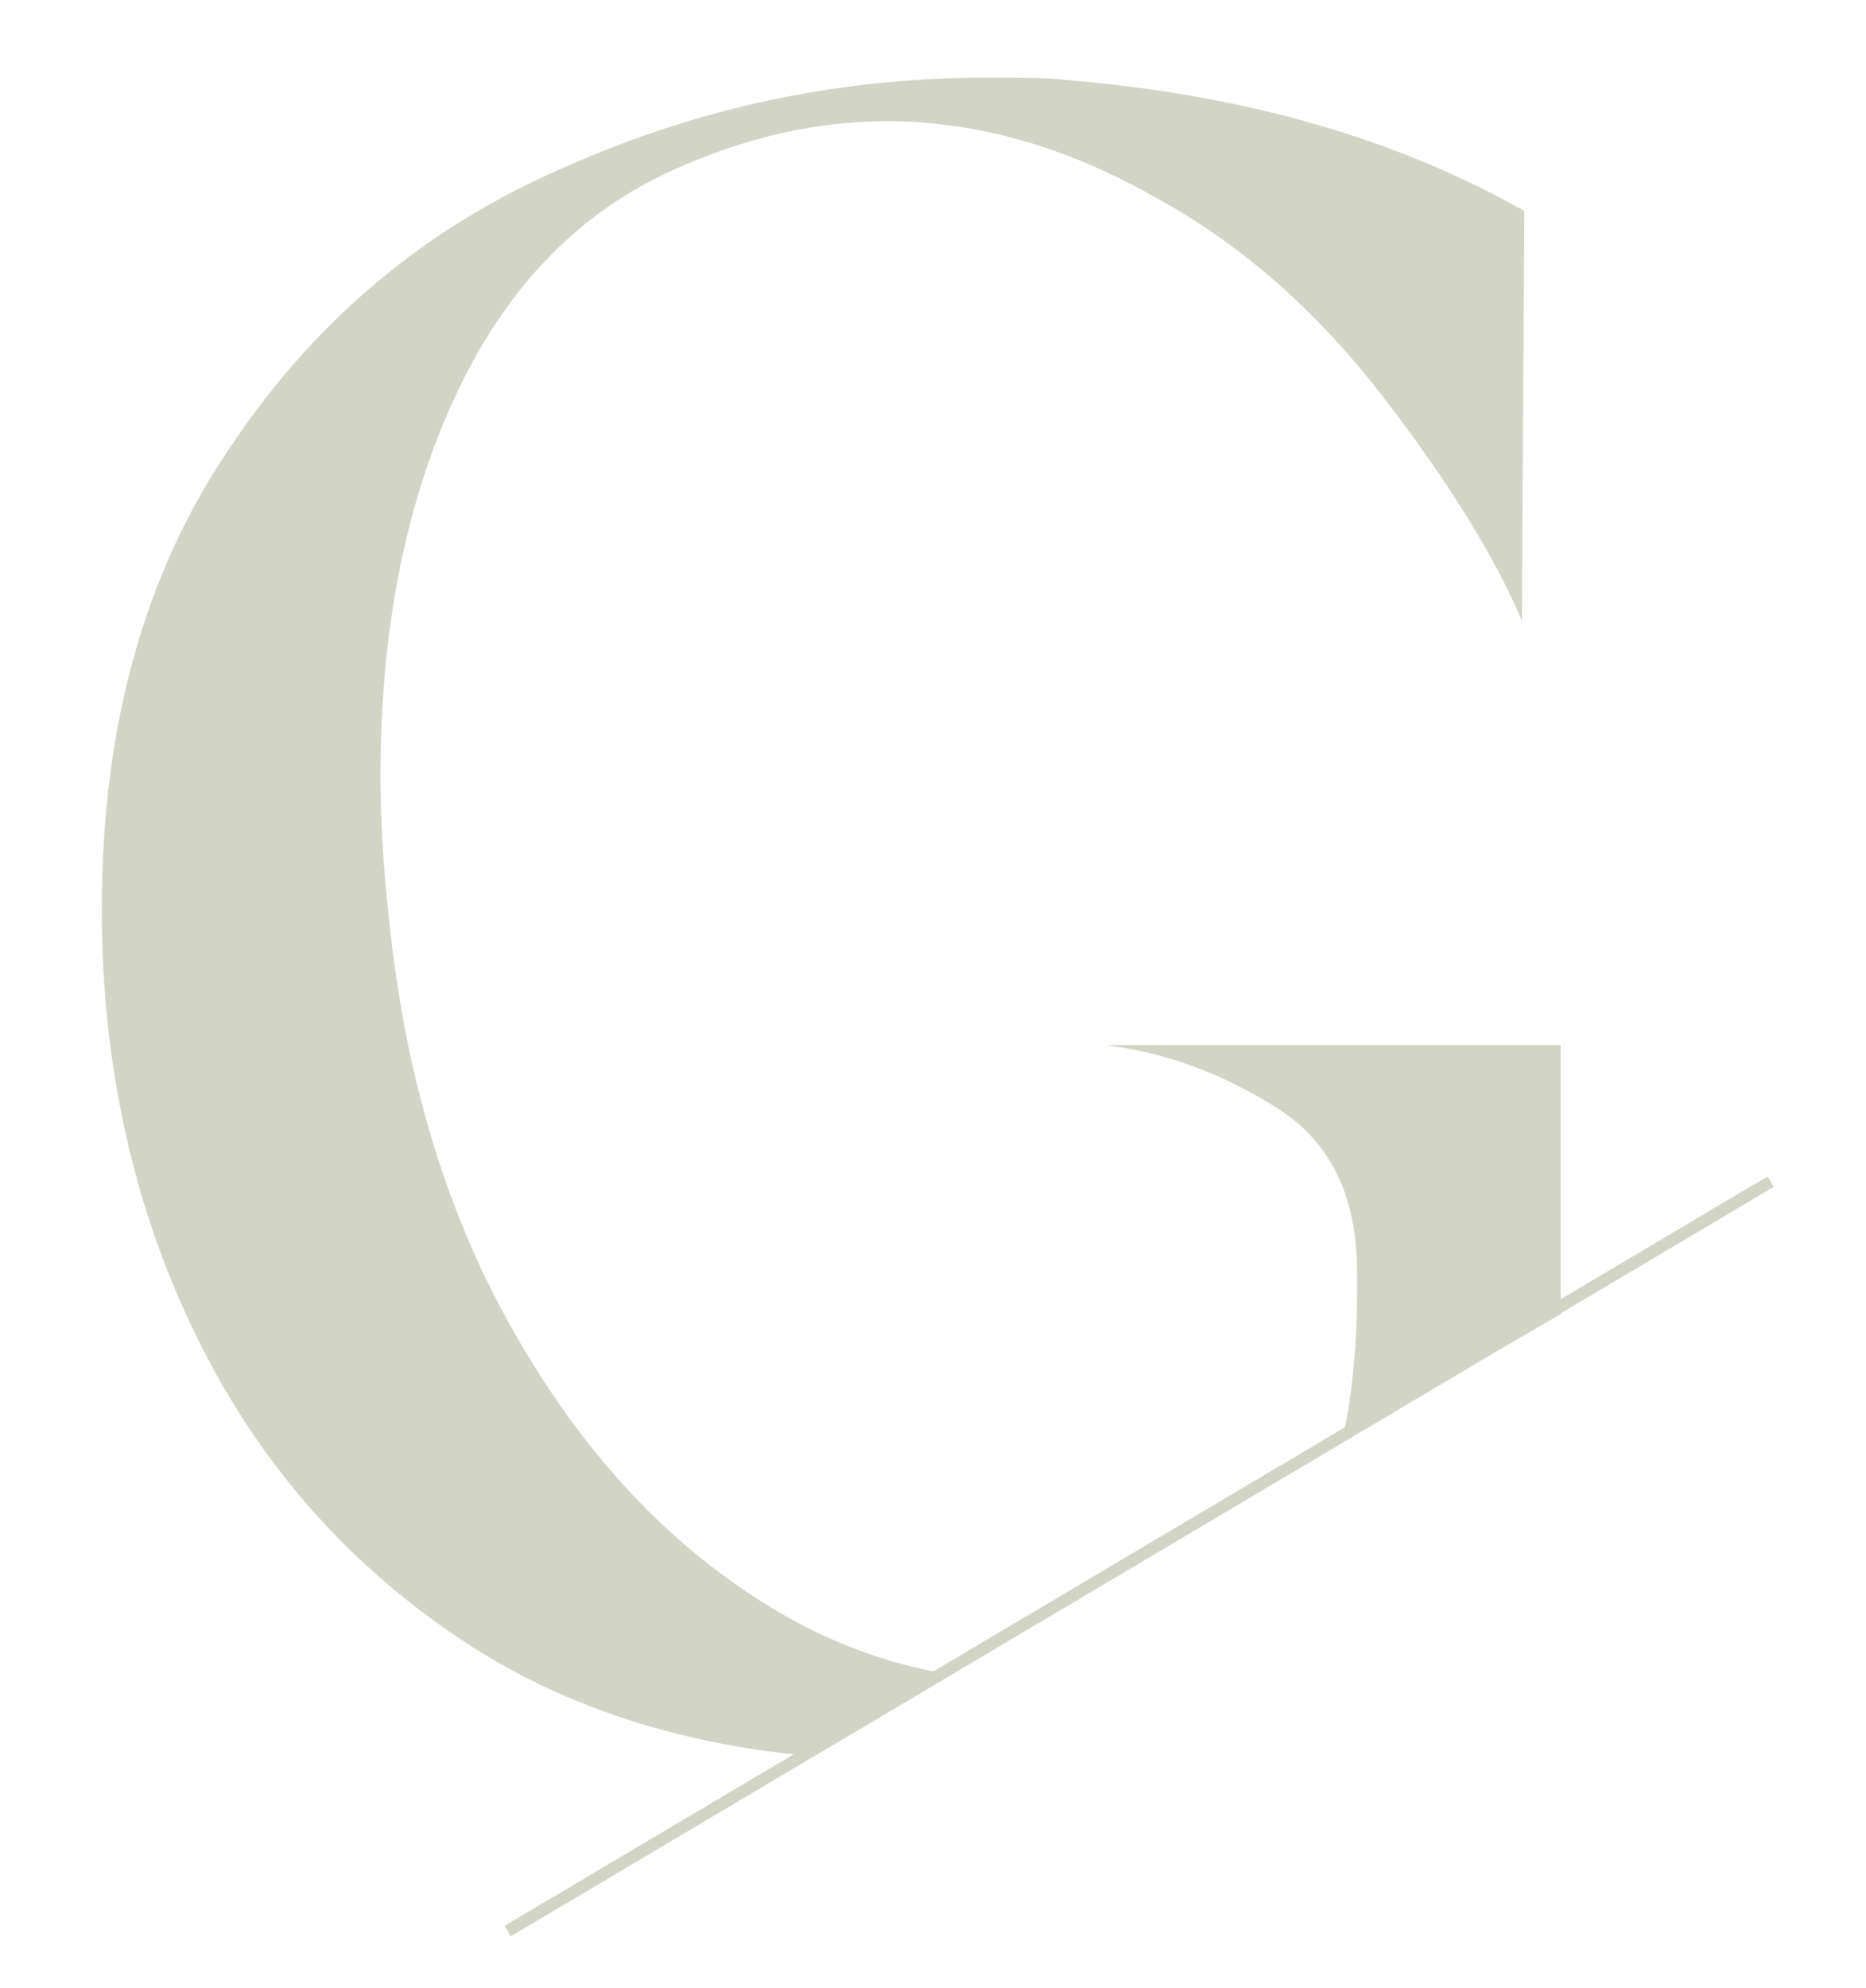 <?xml version="1.0" encoding="utf-8"?>
<!-- Generator: $$$/GeneralStr/196=Adobe Illustrator 27.6.0, SVG Export Plug-In . SVG Version: 6.00 Build 0)  -->
<svg version="1.1" id="Laag_1" xmlns="http://www.w3.org/2000/svg" xmlns:xlink="http://www.w3.org/1999/xlink" x="0px" y="0px"
	 viewBox="0 0 77 82" style="enable-background:new 0 0 77 82;" xml:space="preserve">
<style type="text/css">
	.st0{fill:#1C231D;}
	.st1{fill:#D2D4C6;}
	.st2{fill:#AFAE9A;}
	.st3{fill:#D8DACC;}
	.st4{fill:#848170;}
	.st5{fill:#5F5B52;}
	.st6{fill:#E8E9E0;}
</style>
<g>
	<g>
		<rect x="16.7" y="64" transform="matrix(0.86 -0.51 0.51 0.86 -26.18 32.903)" class="st1" width="60.6" height="0.5"/>
	</g>
</g>
<g>
	<path class="st1" d="M52.7,45.7c2.2,1.4,3.3,3.6,3.3,6.8v0.7c0,2.3-0.2,4.3-0.6,6.2l9-5.2V43.1H45.6C48.1,43.4,50.5,44.3,52.7,45.7
		z"/>
	<path class="st1" d="M38.9,69c-2.9-0.5-5.8-1.7-8.6-3.7c-3.7-2.6-6.9-6.3-9.5-11.1c-2.6-4.8-4.2-10.4-4.8-16.8
		c-0.2-1.9-0.3-3.7-0.3-5.4c0-6.2,1.1-11.5,3.2-15.9c2.1-4.4,5.1-7.4,8.9-9.1c2.9-1.3,5.8-2,8.8-2c3.6,0,7.3,1,11,3.1
		c3.7,2,6.8,4.8,9.5,8.3c2.7,3.5,4.6,6.6,5.7,9.2l0.1-16.9C57.6,5.7,51.3,3.9,44,3.3c-0.7-0.1-1.8-0.1-3.2-0.1
		c-6.1,0-11.9,1.2-17.5,3.7c-5.6,2.4-10.2,6.2-13.7,11.4C6,23.5,4.2,29.9,4.2,37.5c0,6.4,1.3,12.3,3.9,17.6
		c2.6,5.3,6.3,9.5,11.2,12.7c4,2.6,8.7,4.1,13.9,4.6L38.9,69z"/>
</g>
</svg>
